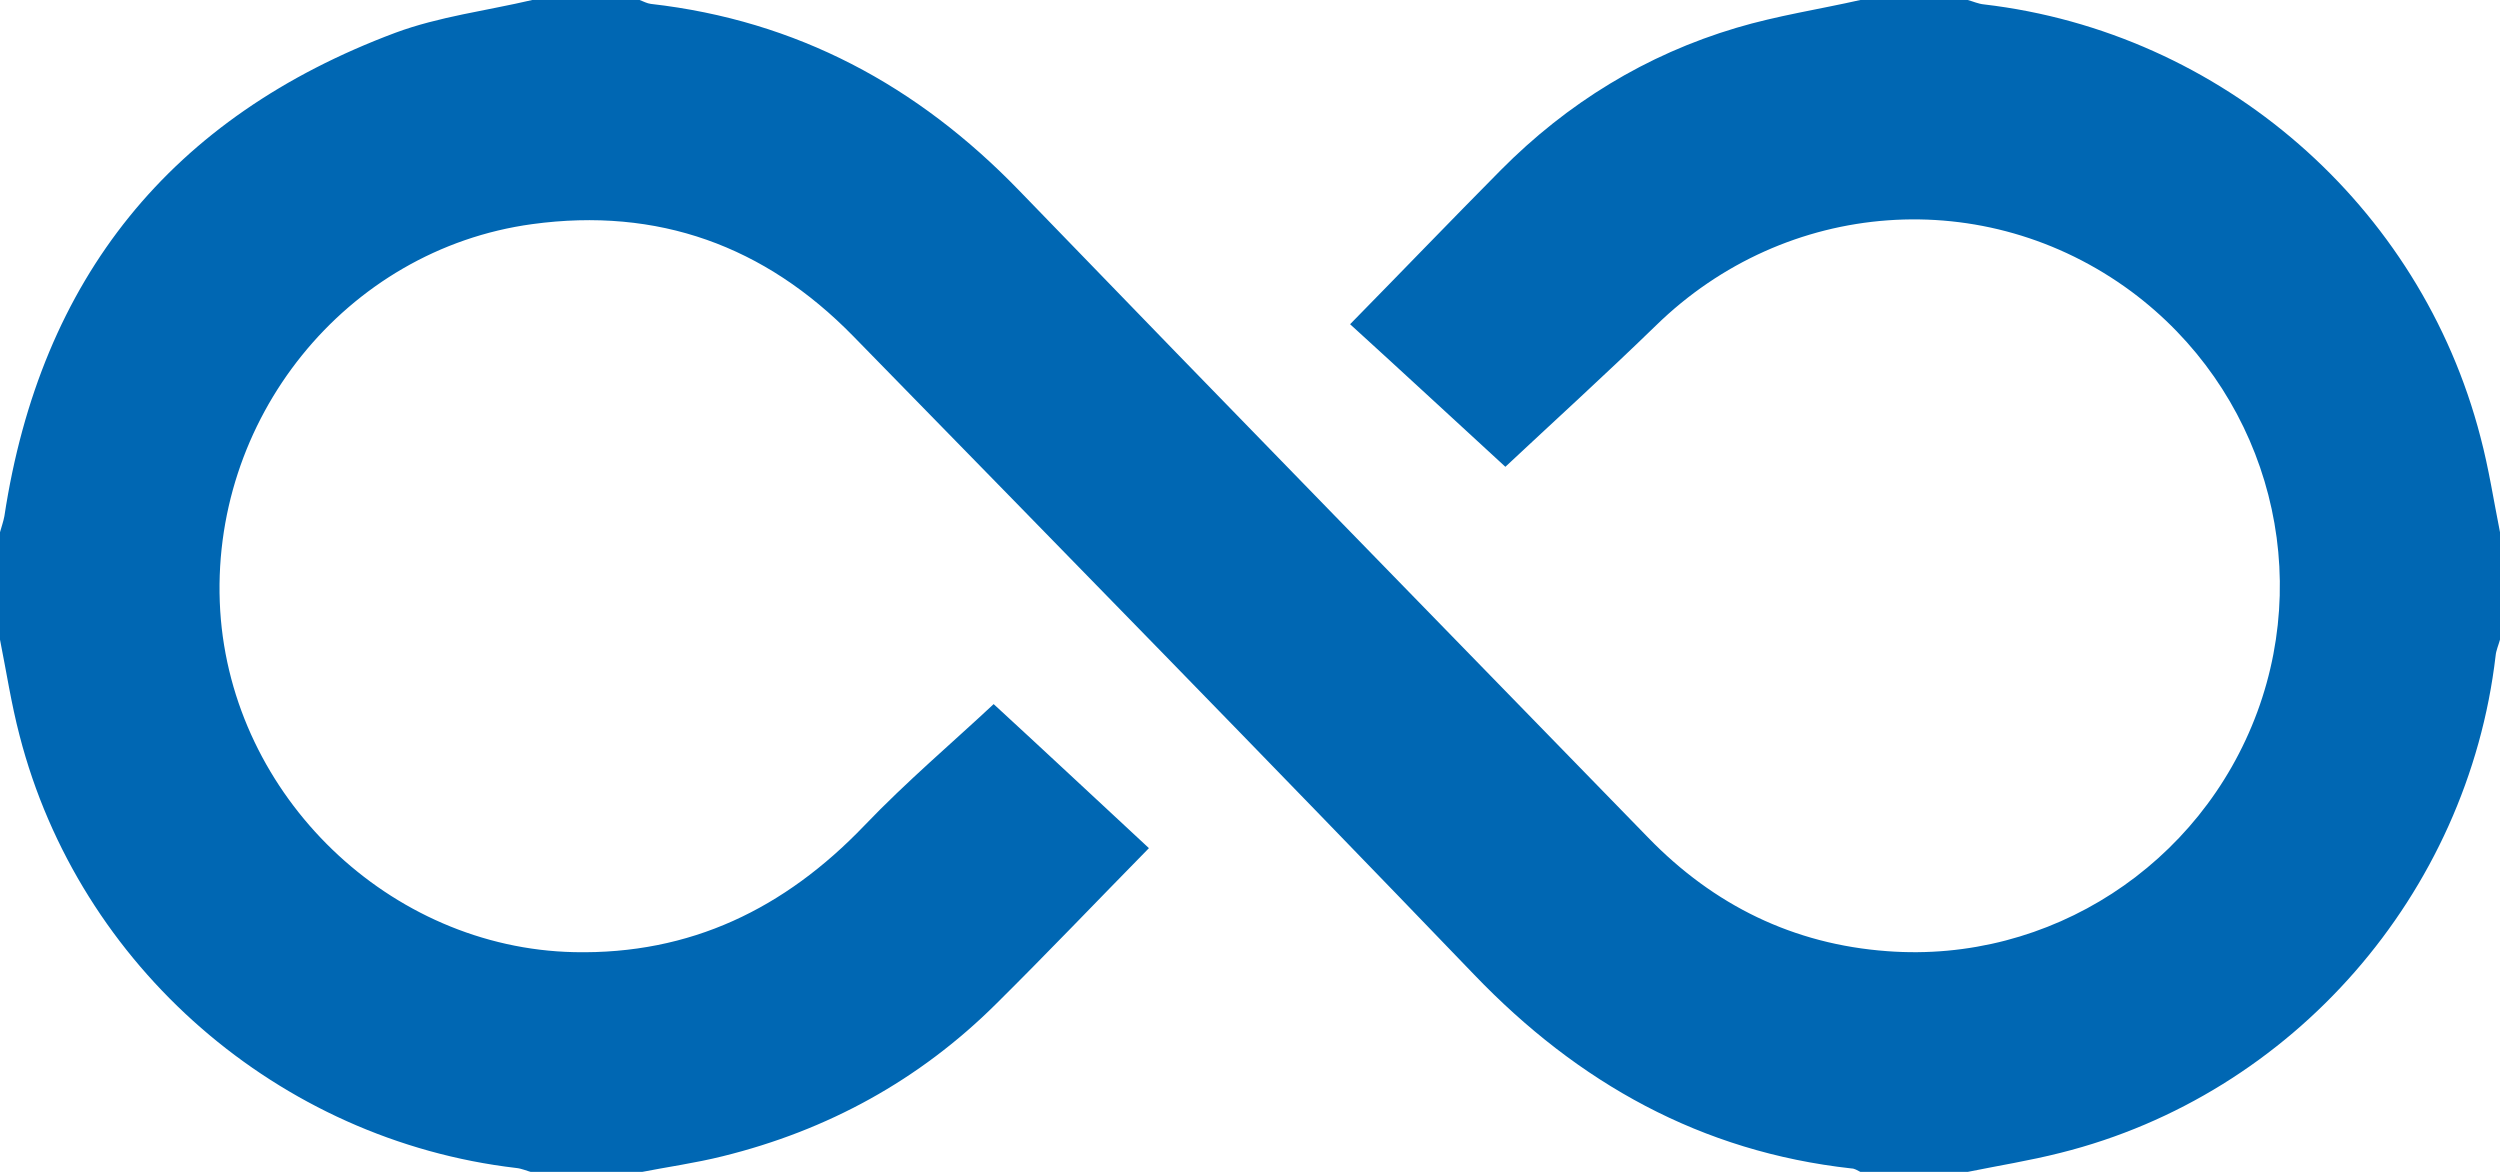 <?xml version="1.0" encoding="UTF-8"?>
<svg xmlns="http://www.w3.org/2000/svg" version="1.1" viewBox="0 0 512 240">
  <defs>
    <style>
      .cls-1 {
        fill: #0067b3;
      }
    </style>
  </defs>
  <!-- Generator: Adobe Illustrator 28.7.1, SVG Export Plug-In . SVG Version: 1.2.0 Build 142)  -->
  <g>
    <g id="Layer_1">
      <g id="Layer_1-2" data-name="Layer_1">
        <path class="cls-1" d="M381,0h22c1.1.3,2.2.8,3.3.9,48.7,5.7,89.4,41.1,101.7,88.6,1.7,6.4,2.7,13,4,19.5v22c-.3,1.1-.8,2.2-.9,3.3-5.7,48.8-41.5,89.9-89.1,101.8-6.3,1.6-12.6,2.6-19,3.9h-22c-.6-.3-1.2-.7-1.8-.7-30.8-3.4-56-17.5-77.3-39.7-42.1-43.8-84.7-87.3-127.2-130.8-18.1-18.5-40-26.4-65.7-22.9-38.2,5.2-66.3,40.1-63.9,79.2,2.4,38,34.7,69.1,72.5,69.9,23.8.5,43.1-8.9,59.4-25.9,8.7-9.1,18.4-17.3,26.5-24.9,9.9,9.1,20.7,19.2,31.8,29.5-10.8,11-20.9,21.6-31.3,31.9-15.7,15.6-34.5,25.9-56,31.2-5.6,1.4-11.4,2.2-17,3.3h-22c-1.1-.3-2.2-.8-3.3-.9-48.6-5.7-89.5-41.2-101.7-88.6-1.7-6.5-2.7-13.1-4-19.6v-22c.3-1.1.7-2.2.9-3.3C8.3,57,35,23.9,81,6.7,89.9,3.4,99.6,2.2,109,0h22c.8.3,1.5.7,2.3.8,29.9,3.4,54.6,16.7,75.4,38.2,42.8,44.3,85.9,88.4,128.9,132.6,13.4,13.8,29.7,21.8,48.9,23.2,33.3,2.5,64.2-17.6,75.8-49,11.5-31.2,1-66.2-25.8-86.1-29.9-22.1-70.7-19.1-97.4,7-10.5,10.2-21.3,20-30.8,28.9-9.8-9-20.6-19-31.8-29.2,10.7-10.9,20.7-21.3,30.9-31.6,13.6-13.7,29.7-23.6,48.2-29.1C364,3.2,372.6,1.9,381,0Z"/>
      </g>
    </g>
  </g>
</svg>